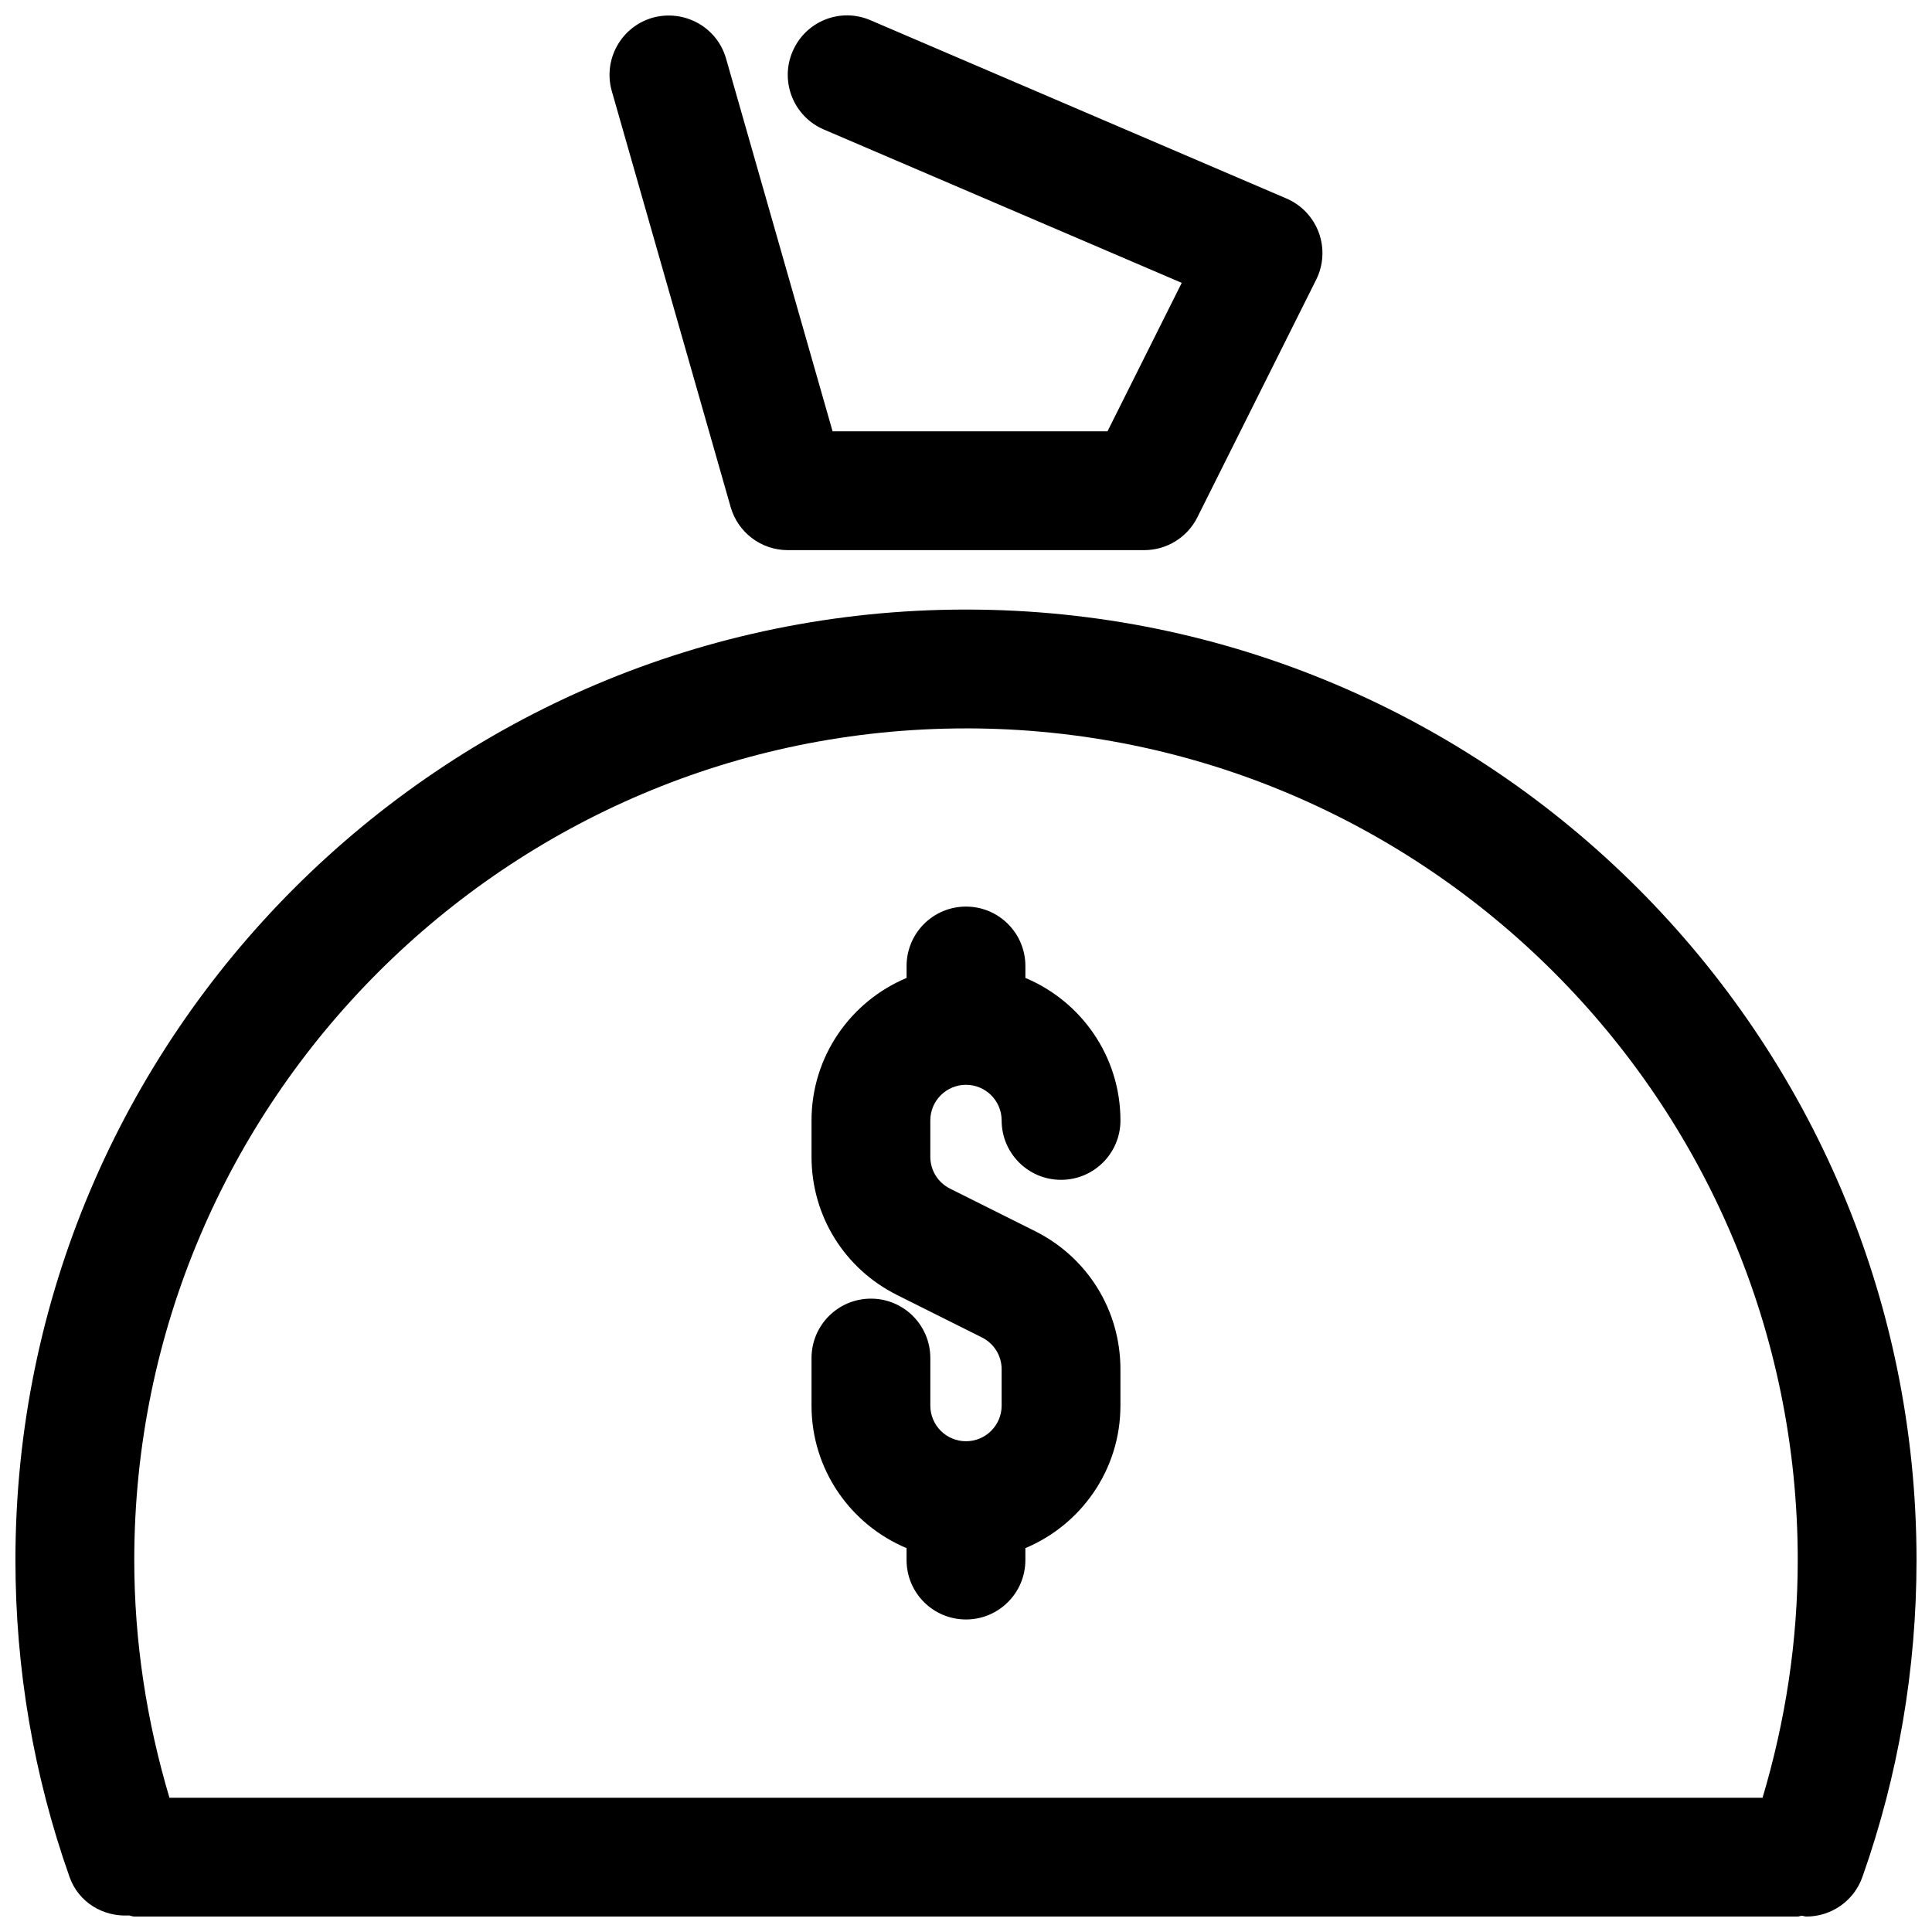 <?xml version="1.0" encoding="UTF-8"?>
<!-- Uploaded to: SVG Repo, www.svgrepo.com, Generator: SVG Repo Mixer Tools -->
<svg width="800px" height="800px" version="1.1" viewBox="144 144 512 512" xmlns="http://www.w3.org/2000/svg">
 <defs>
  <clipPath id="b">
   <path d="m305 148.09h190v141.91h-190z"/>
  </clipPath>
  <clipPath id="a">
   <path d="m148.09 305h503.81v346.9h-503.81z"/>
  </clipPath>
 </defs>
 <g clip-path="url(#b)">
  <path d="m337.63 278.37c1.93 6.766 8.109 11.422 15.137 11.422h94.465c5.965 0 11.414-3.367 14.082-8.703l31.488-62.977c1.938-3.875 2.191-8.379 0.699-12.453s-4.598-7.348-8.578-9.055l-110.21-47.23c-8.027-3.477-17.258 0.262-20.672 8.273-3.43 7.981 0.277 17.234 8.266 20.664l94.863 40.652-19.672 39.34h-72.855l-28.23-98.785c-2.391-8.363-11.078-13.129-19.465-10.824-8.355 2.398-13.199 11.117-10.809 19.465z"/>
 </g>
 <g clip-path="url(#a)">
  <path d="m400 305.54c-138.9 0-251.91 113-251.91 251.9 0 28.812 4.828 57.059 14.336 83.965 2.387 6.762 8.906 10.59 15.719 10.211 0.496 0.047 0.926 0.289 1.434 0.289h440.83c0.379 0 0.691-0.188 1.062-0.215 0.418 0.035 0.832 0.215 1.246 0.215 6.488 0 12.562-4.027 14.844-10.5 9.508-26.906 14.336-55.152 14.336-83.965 0-138.9-113-251.9-251.9-251.9zm0 31.488c121.54 0 220.42 98.875 220.42 220.42 0 21.508-3.258 42.613-9.324 62.977l-422.19-0.004c-6.066-20.363-9.324-41.465-9.324-62.977 0-121.54 98.875-220.41 220.42-220.41z"/>
 </g>
 <path d="m384.25 554.27v3.164c0 8.703 7.051 15.742 15.742 15.742 8.695 0 15.742-7.043 15.742-15.742v-3.168c14.777-6.184 25.191-20.77 25.191-37.762v-9.625c0-15.605-8.672-29.629-22.641-36.625l-22.508-11.254c-3.231-1.613-5.234-4.859-5.234-8.457v-9.625c0.004-5.207 4.238-9.434 9.453-9.434 5.211 0 9.449 4.227 9.449 9.441 0 8.703 7.051 15.742 15.742 15.742 8.695 0 15.742-7.043 15.742-15.742 0-16.992-10.414-31.578-25.191-37.762v-3.168c0-8.703-7.051-15.742-15.742-15.742-8.695 0-15.742 7.043-15.742 15.742v3.168c-14.777 6.184-25.191 20.77-25.191 37.762v9.625c0 15.605 8.672 29.629 22.641 36.625l22.508 11.254c3.231 1.613 5.234 4.859 5.234 8.457v9.625c-0.004 5.207-4.238 9.434-9.449 9.434s-9.449-4.227-9.449-9.441v-12.609c0-8.703-7.051-15.742-15.742-15.742-8.695 0-15.742 7.043-15.742 15.742v12.609c-0.004 16.996 10.41 31.582 25.188 37.766z"/>
</svg>